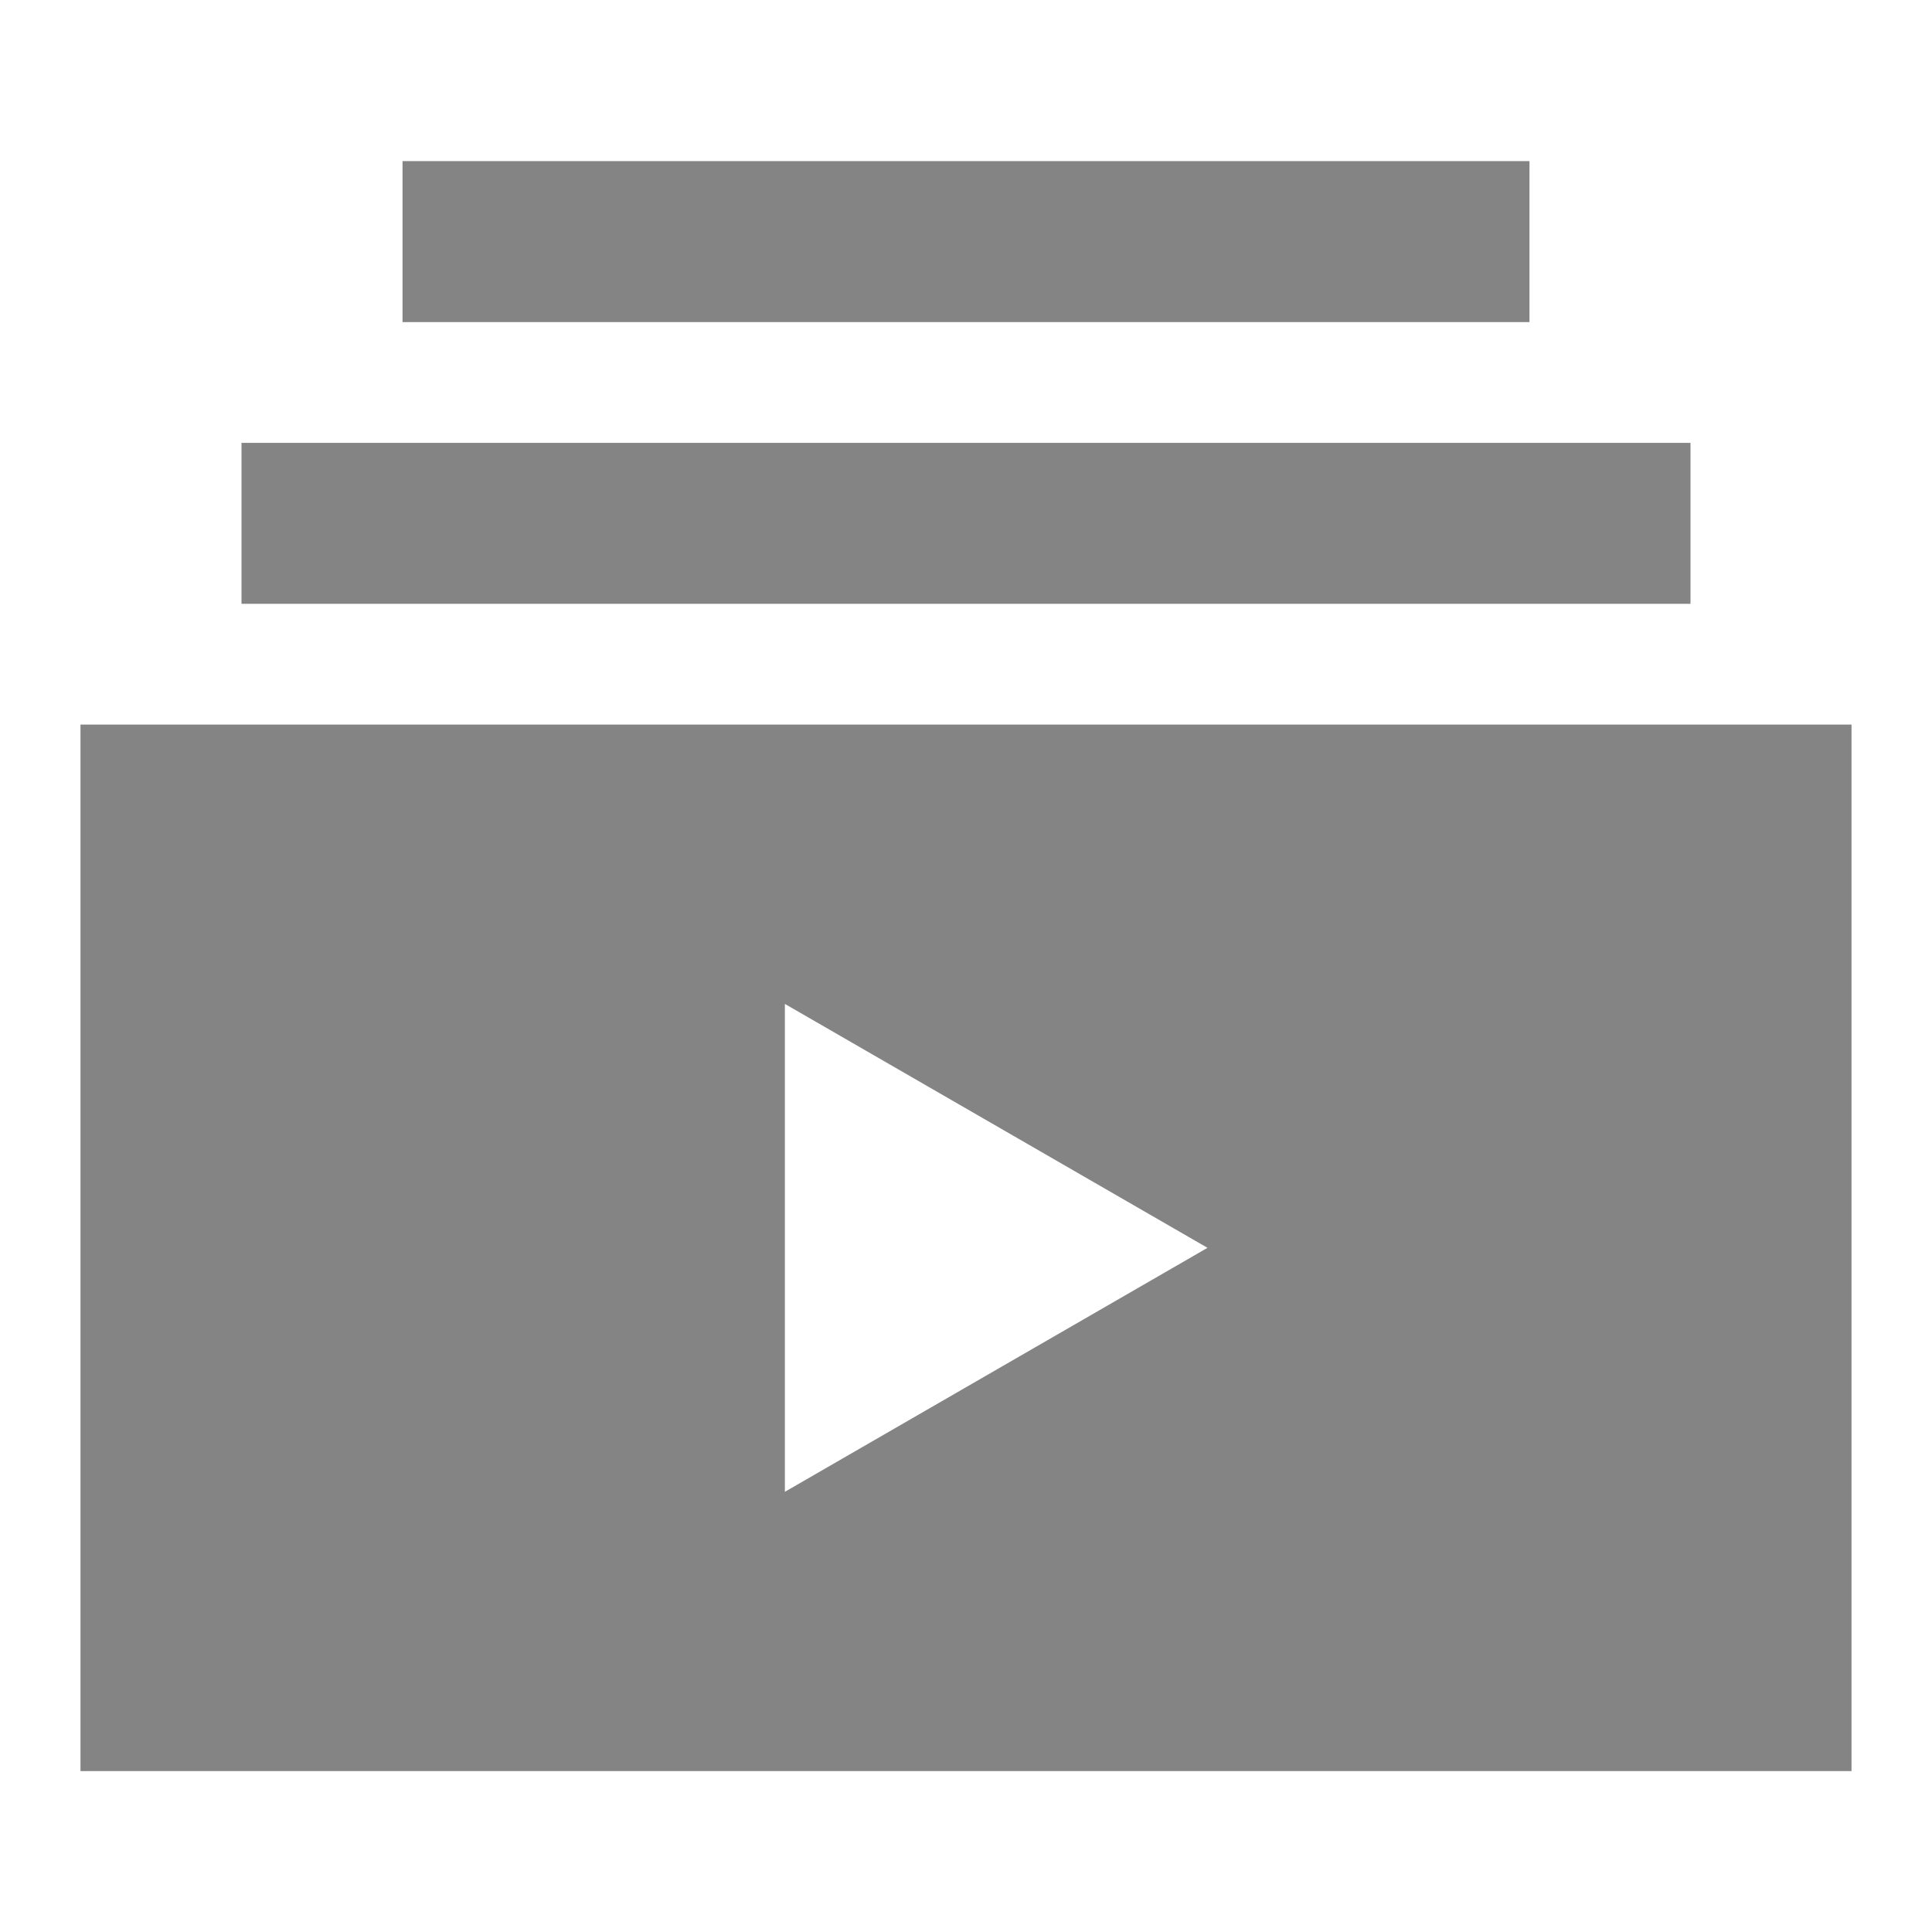 <svg width="32" height="32" viewBox="0 0 32 32" fill="none" xmlns="http://www.w3.org/2000/svg">
<path d="M25.333 2.668V5.335H6.667V2.668H25.333ZM4 10.001H28V7.335H4V10.001ZM30.667 29.335V12.001H1.333V29.335H30.667ZM20 20.668L13 24.709V16.628L20 20.668Z" fill="#0B0B0B" fill-opacity="0.5"/>
</svg>
